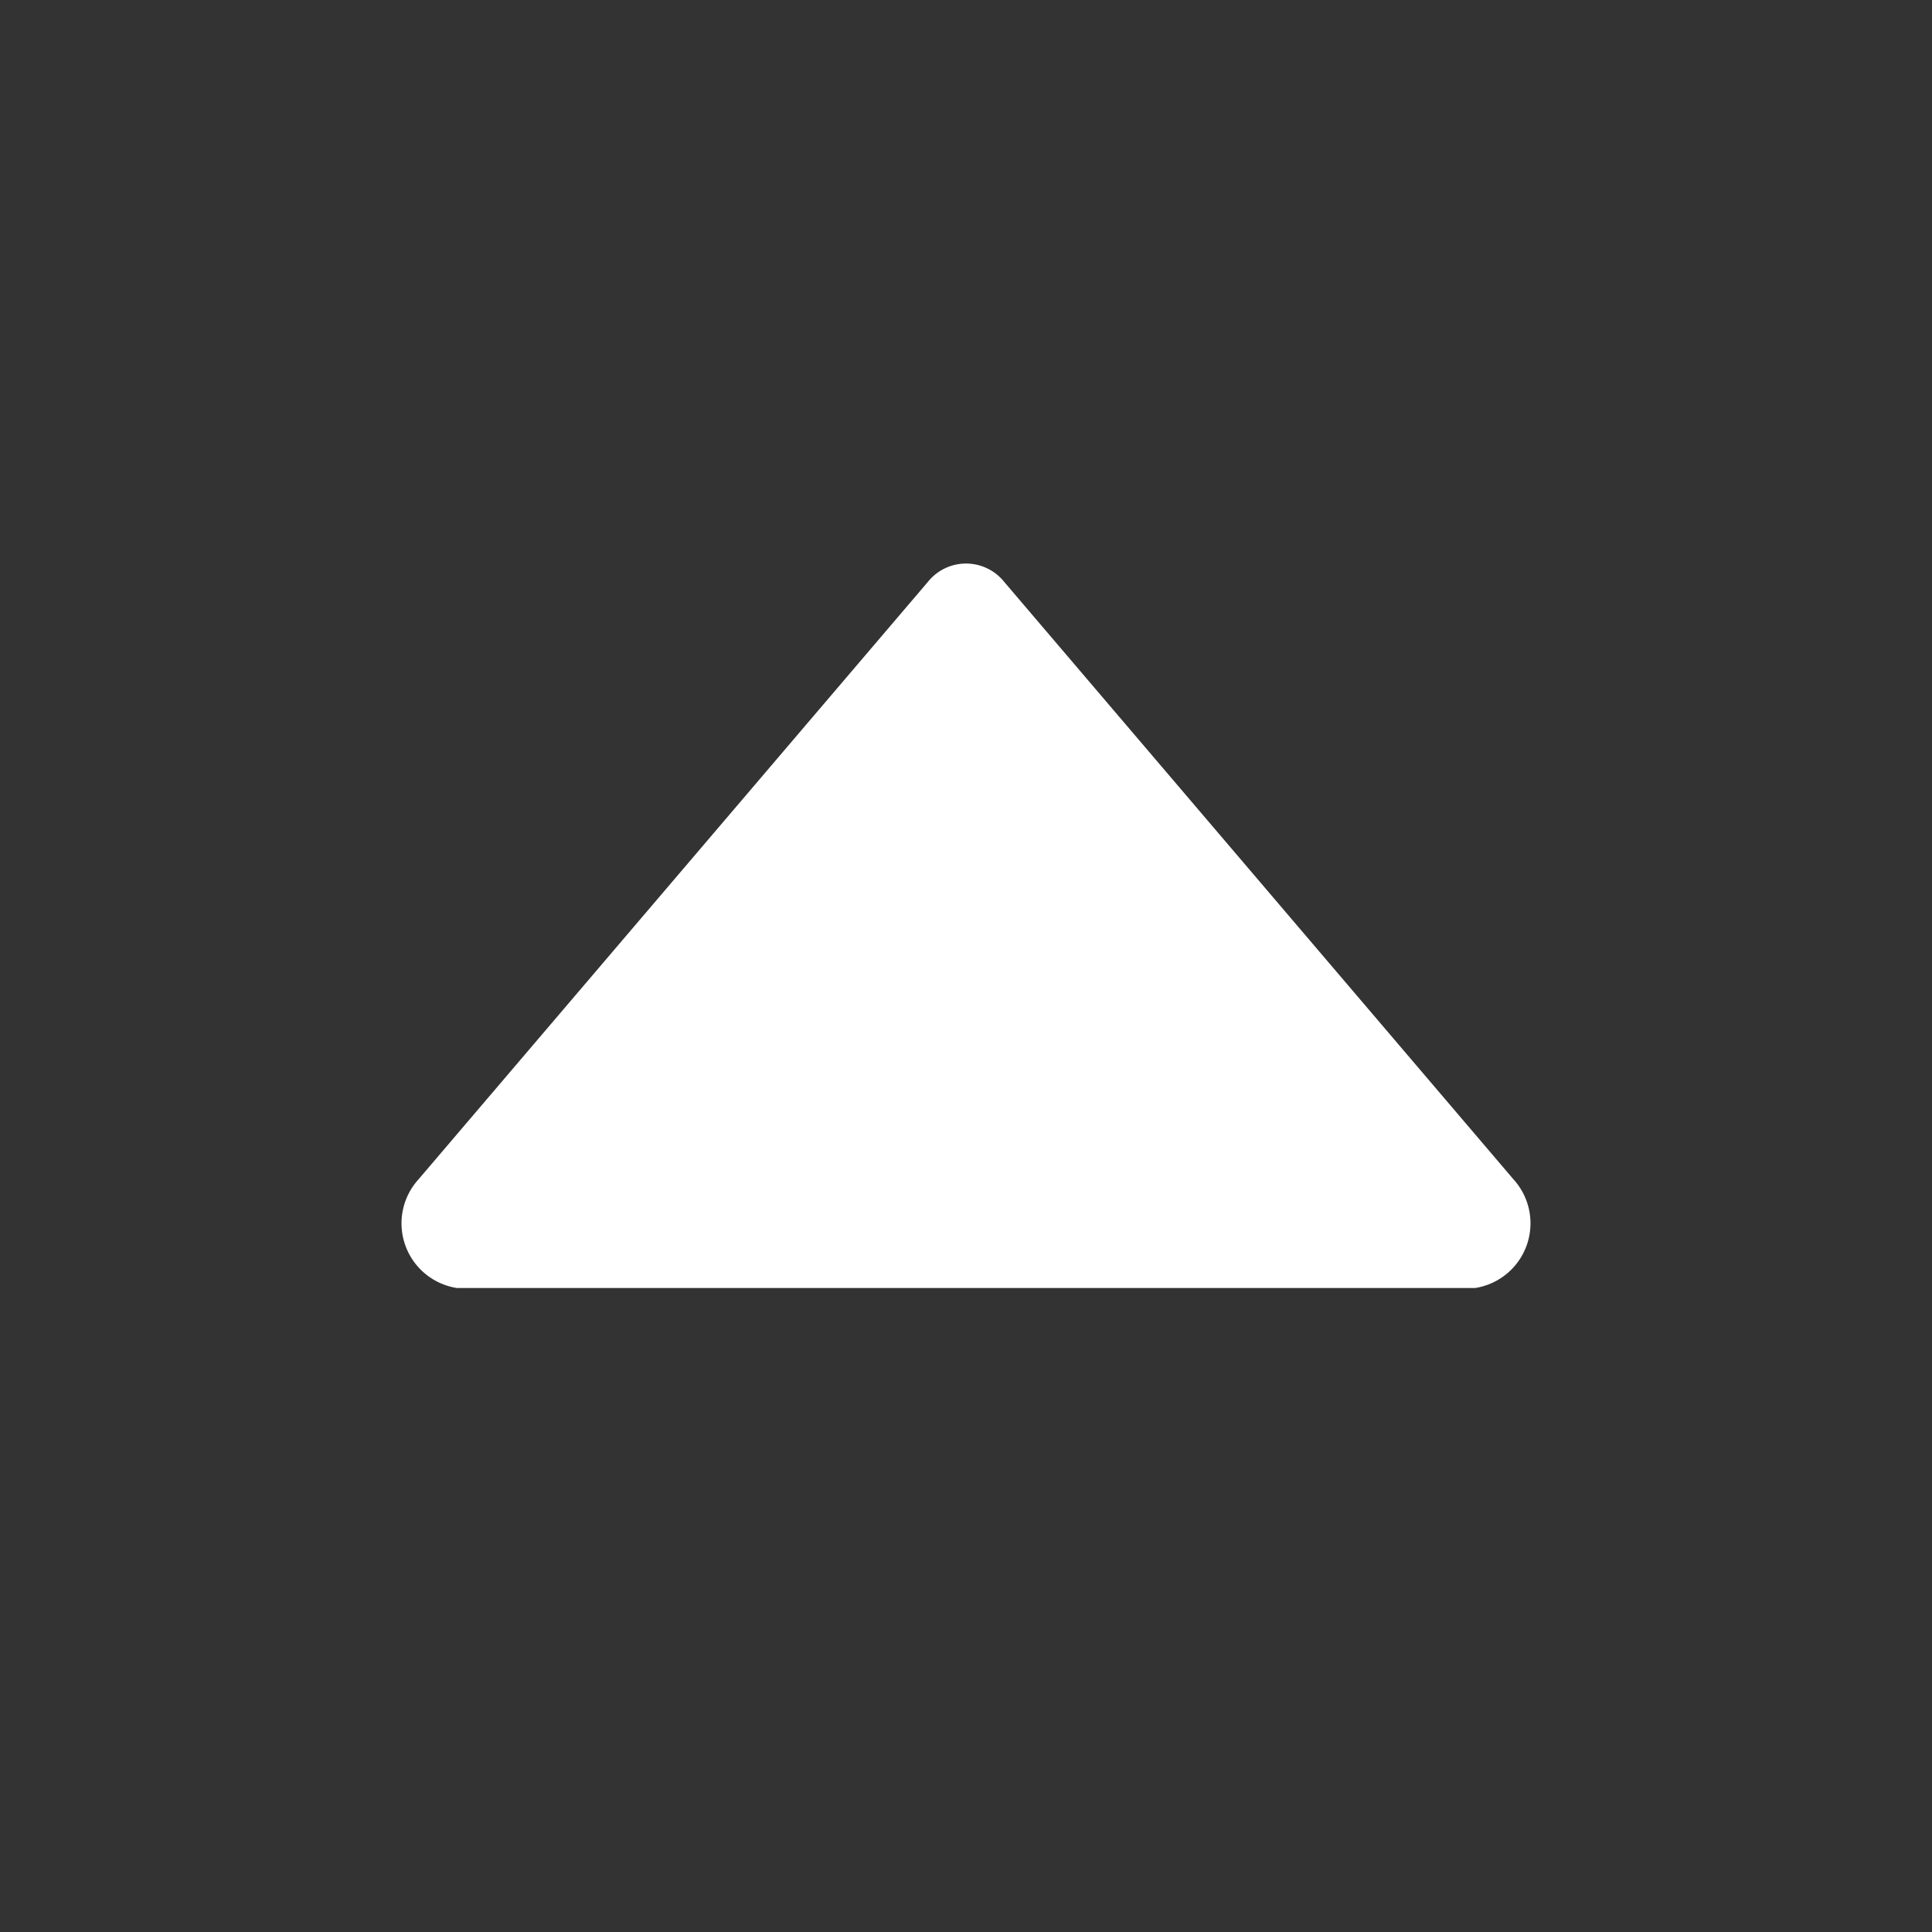 <svg xmlns="http://www.w3.org/2000/svg" width="24" height="24" viewBox="0 0 24 24">
  <rect x="0" y="0" width="24" height="24" fill="#333333" stroke="none"/>
  <g id="Group_15267" data-name="Group 15267" transform="translate(0 24) rotate(-90)">
    <rect id="Rectangle_4171" data-name="Rectangle 4171" width="24" height="24" transform="translate(0 24) rotate(-90)" fill="#fff" opacity="0"/>
    <g id="down-filled-triangular-arrow" transform="translate(17 5) rotate(90)">
      <path id="Path_39691" data-name="Path 39691" d="M13.325,9H.675A.813.813,0,0,1,.2,7.649L6.526.229a.607.607,0,0,1,.949,0L13.8,7.649A.813.813,0,0,1,13.325,9Z" transform="translate(0 0)" fill="#fff"/>
    </g>
  </g>
</svg>
